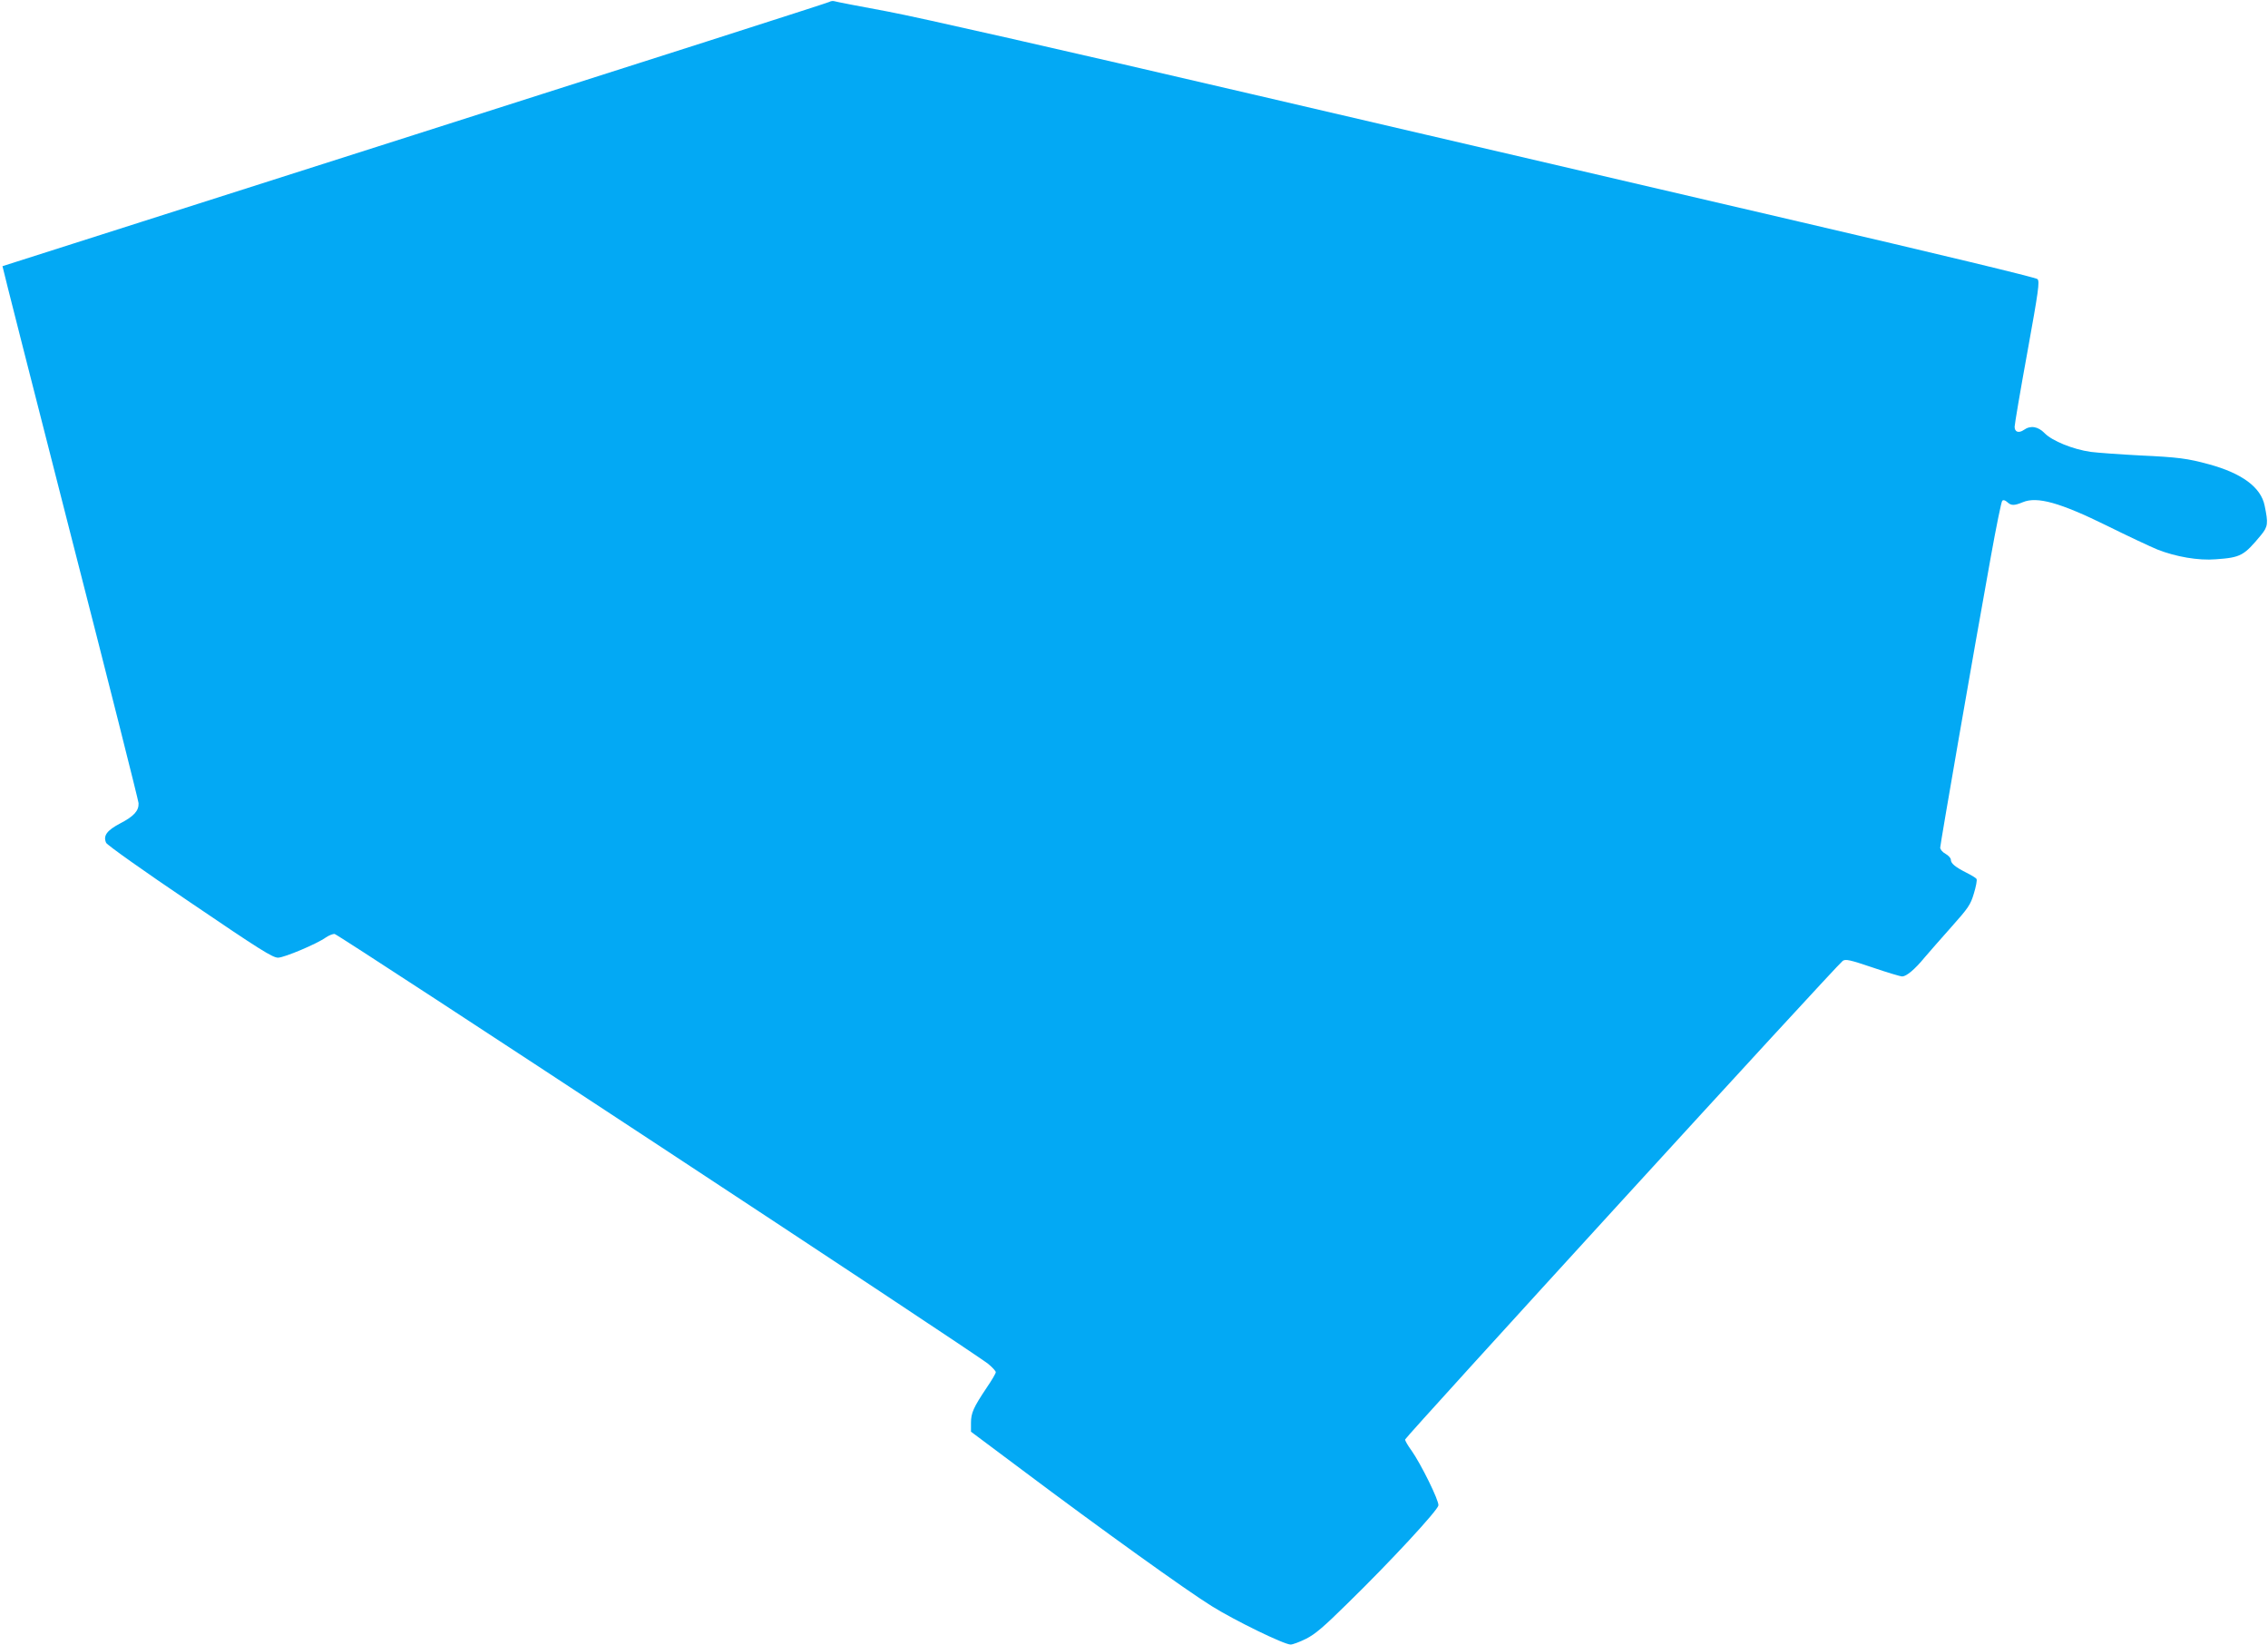 <?xml version="1.0" standalone="no"?>
<!DOCTYPE svg PUBLIC "-//W3C//DTD SVG 20010904//EN"
 "http://www.w3.org/TR/2001/REC-SVG-20010904/DTD/svg10.dtd">
<svg version="1.0" xmlns="http://www.w3.org/2000/svg"
 width="1280pt" height="928pt" viewBox="0 0 1280 928"
 preserveAspectRatio="xMidYMid meet">
<g transform="translate(0,928) scale(0.1,-0.1)"
fill="#03a9f4" stroke="none">
<path d="M4680 9269 c-8 -5 -1061 -342 -2339 -749 -1278 -407 -2325 -741
-2327 -742 -1 -2 171 -678 382 -1503 212 -825 385 -1512 386 -1527 2 -43 -26
-74 -103 -114 -76 -40 -98 -70 -80 -110 5 -12 215 -161 473 -335 396 -269 468
-314 498 -313 36 1 219 78 269 114 16 11 38 20 49 20 19 0 3610 -2361 3690
-2427 23 -19 42 -40 42 -46 0 -7 -23 -46 -51 -87 -75 -112 -89 -143 -89 -199
l0 -50 293 -219 c437 -328 926 -679 1067 -766 130 -81 407 -216 444 -216 11 0
50 14 86 32 52 26 99 66 233 198 246 240 511 527 515 555 4 27 -99 235 -152
310 -20 27 -36 55 -36 62 0 12 2436 2677 2470 2701 16 11 40 6 167 -37 82 -28
158 -51 169 -51 24 1 70 39 126 107 24 28 91 105 150 171 97 109 109 126 128
190 12 39 19 76 15 82 -3 6 -30 22 -58 36 -63 32 -87 52 -87 73 0 9 -14 24
-30 33 -17 9 -30 25 -30 35 0 17 185 1085 286 1643 30 167 59 309 64 314 6 6
16 4 28 -7 23 -21 39 -21 88 -1 81 34 210 -2 476 -133 117 -58 245 -118 284
-134 104 -41 232 -63 329 -55 142 10 159 20 256 137 39 48 41 65 20 166 -21
103 -127 182 -314 233 -121 33 -173 40 -389 50 -114 6 -239 15 -278 20 -100
14 -218 62 -260 105 -38 39 -80 46 -118 19 -29 -20 -52 -12 -52 18 0 13 32
202 72 421 63 348 70 399 57 412 -8 9 -567 143 -1344 324 -732 171 -2124 495
-3095 721 -1085 253 -1875 432 -2050 465 -157 29 -292 55 -300 58 -8 3 -22 1
-30 -4z"/>
</g>
</svg>

